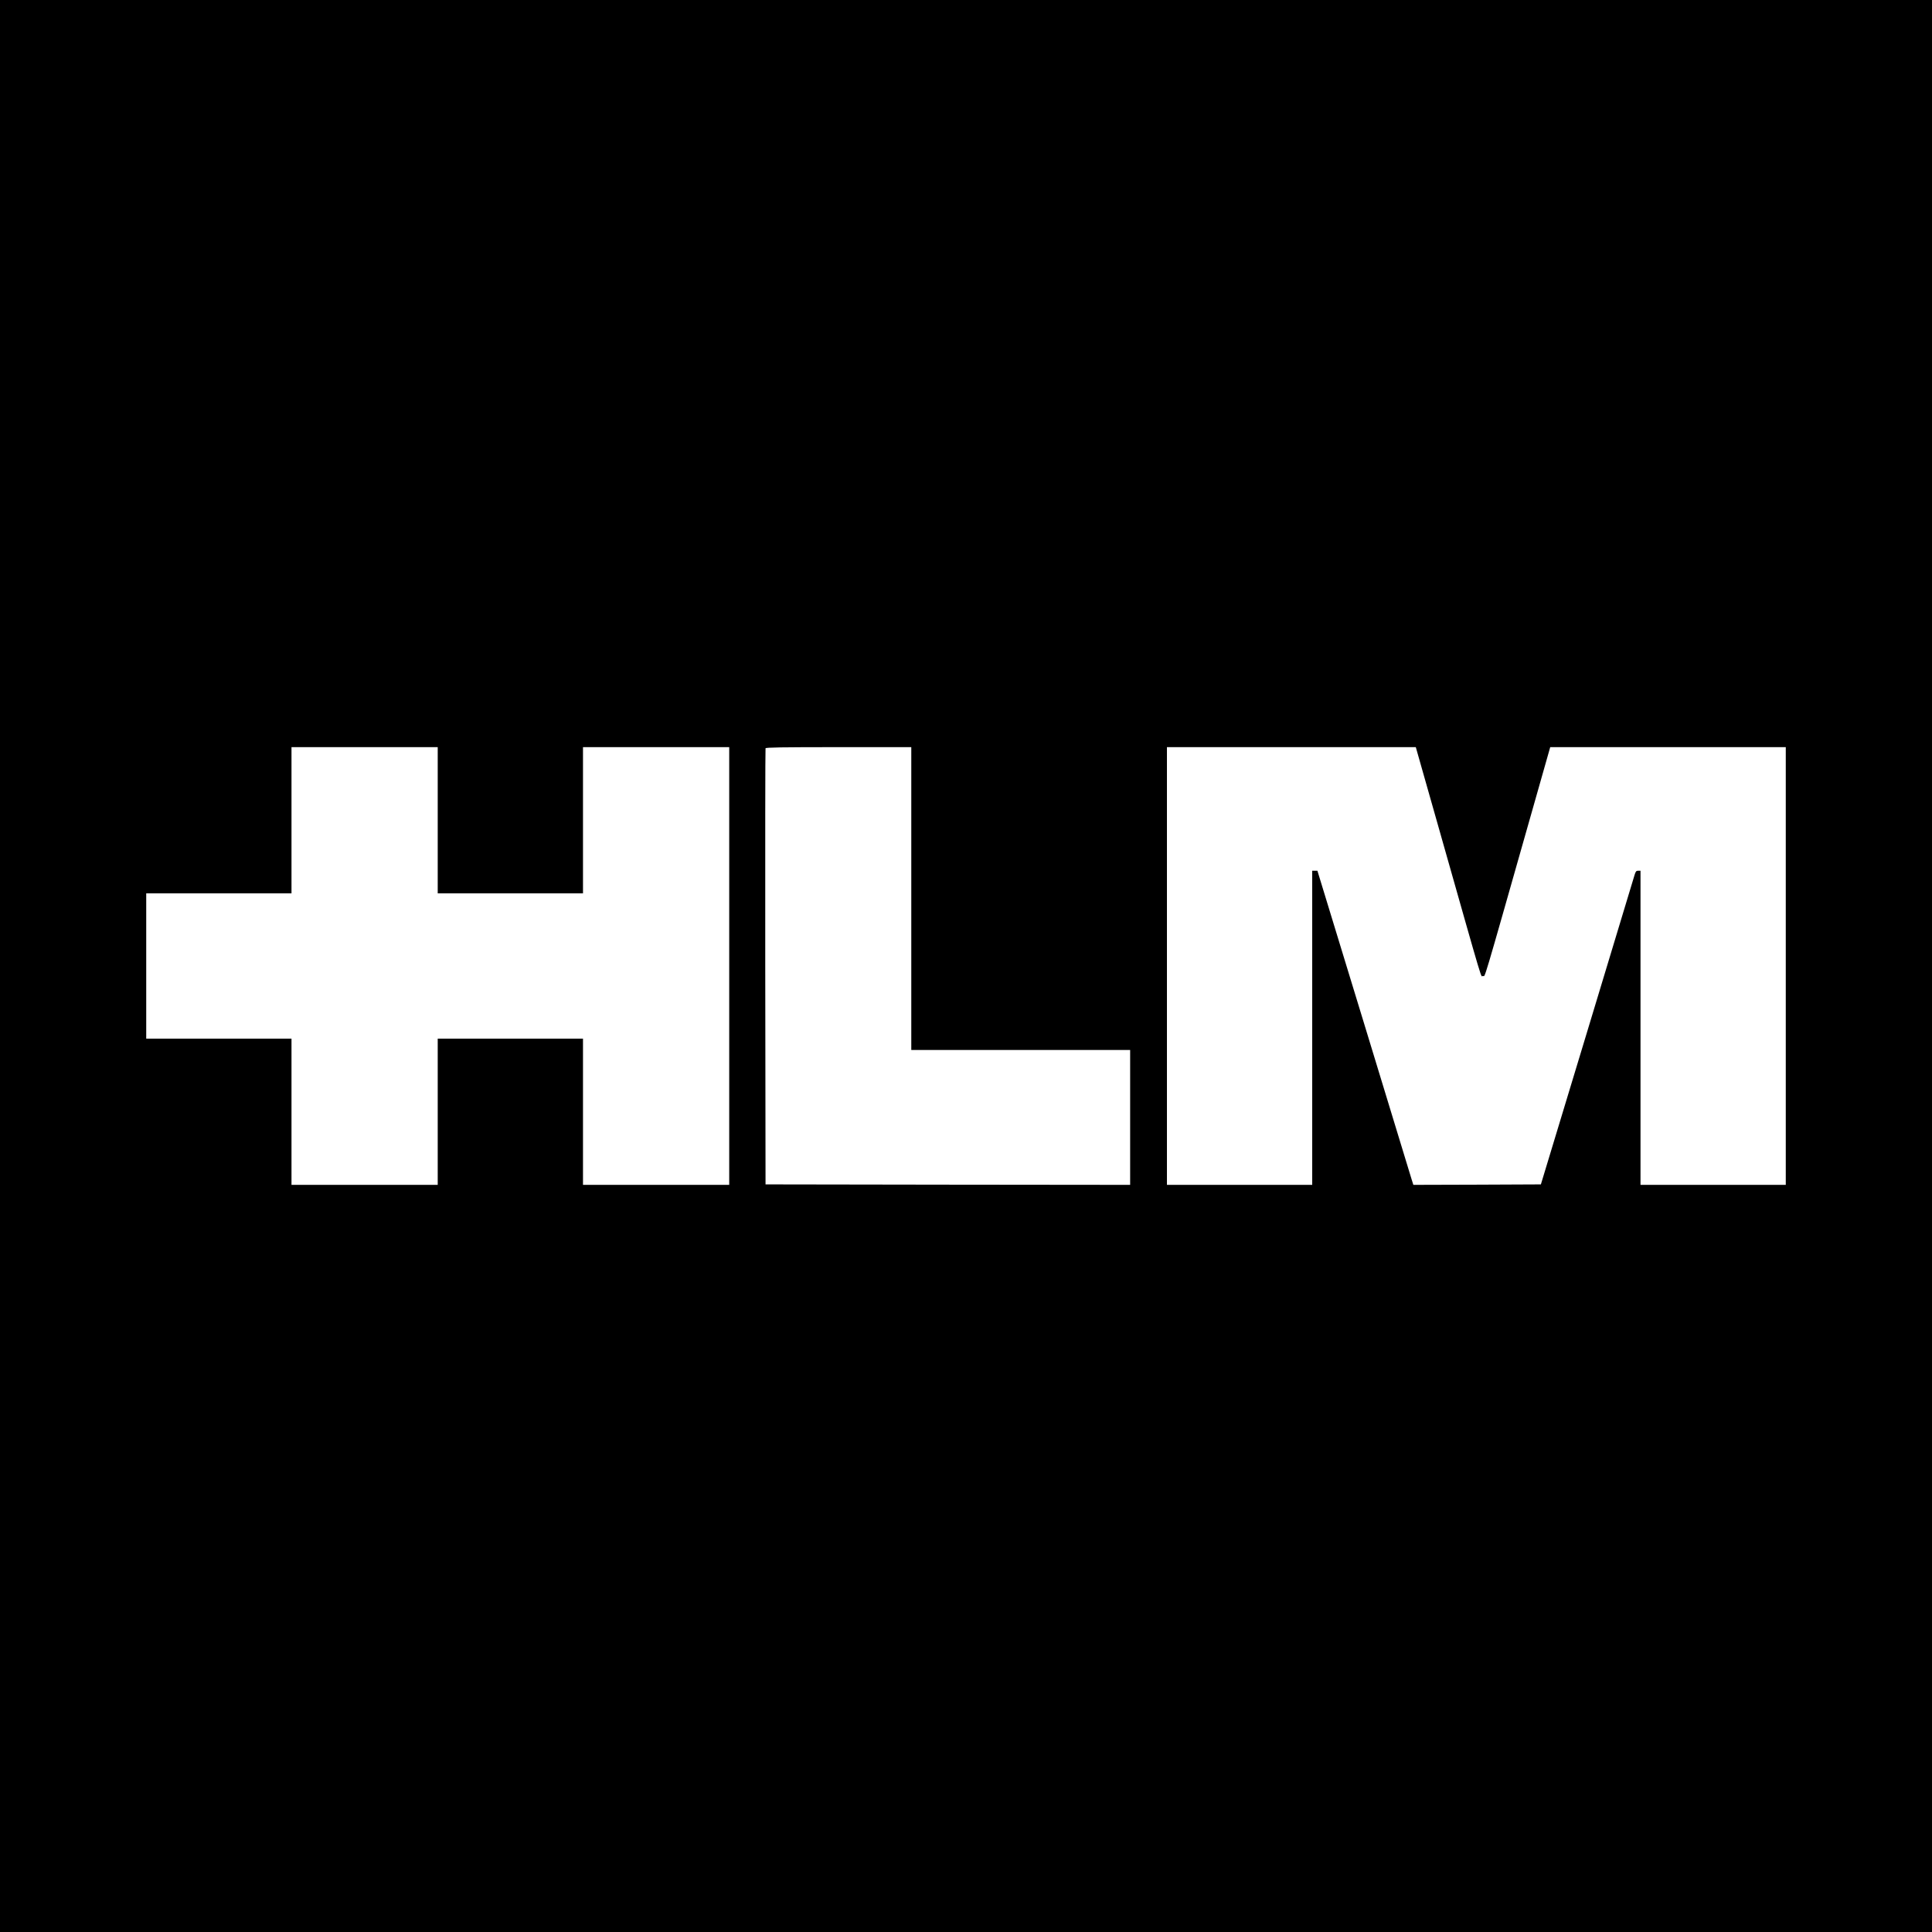 <?xml version="1.0" standalone="no"?>
<!DOCTYPE svg PUBLIC "-//W3C//DTD SVG 20010904//EN"
 "http://www.w3.org/TR/2001/REC-SVG-20010904/DTD/svg10.dtd">
<svg version="1.0" xmlns="http://www.w3.org/2000/svg"
 width="2048pt" height="2048pt" viewBox="0 0 2048 2048"
 preserveAspectRatio="xMidYMid meet">
<g transform="translate(0,2048) scale(0.1,-0.1)"
fill="#000000" stroke="none">
<path d="M0 10240 l0 -10240 10240 0 10240 0 0 10240 0 10240 -10240 0 -10240
0 0 -10240z m4640 1545 l0 -775 770 0 770 0 0 775 0 775 775 0 775 0 0 -2320
0 -2320 -775 0 -775 0 0 775 0 775 -770 0 -770 0 0 -775 0 -775 -775 0 -775 0
0 775 0 775 -770 0 -770 0 0 770 0 770 770 0 770 0 0 775 0 775 775 0 775 0 0
-775z m5020 -830 l0 -1605 1160 0 1160 0 0 -715 0 -715 -1932 2 -1933 3 -3
2305 c-1 1268 0 2311 3 2318 3 9 168 12 775 12 l770 0 0 -1605z m5610 683
c476 -1677 424 -1503 450 -1503 26 0 -22 -162 515 1728 l198 697 1248 0 1249
0 0 -2320 0 -2320 -770 0 -770 0 0 1665 0 1665 -25 0 c-20 0 -26 -7 -37 -42
-7 -24 -233 -772 -503 -1663 l-491 -1620 -676 -3 -676 -2 -21 67 c-11 38 -240
787 -508 1666 l-488 1597 -27 0 -28 0 0 -1665 0 -1665 -770 0 -770 0 0 2320 0
2320 1319 0 1319 0 262 -922z"/>
</g>
</svg>
